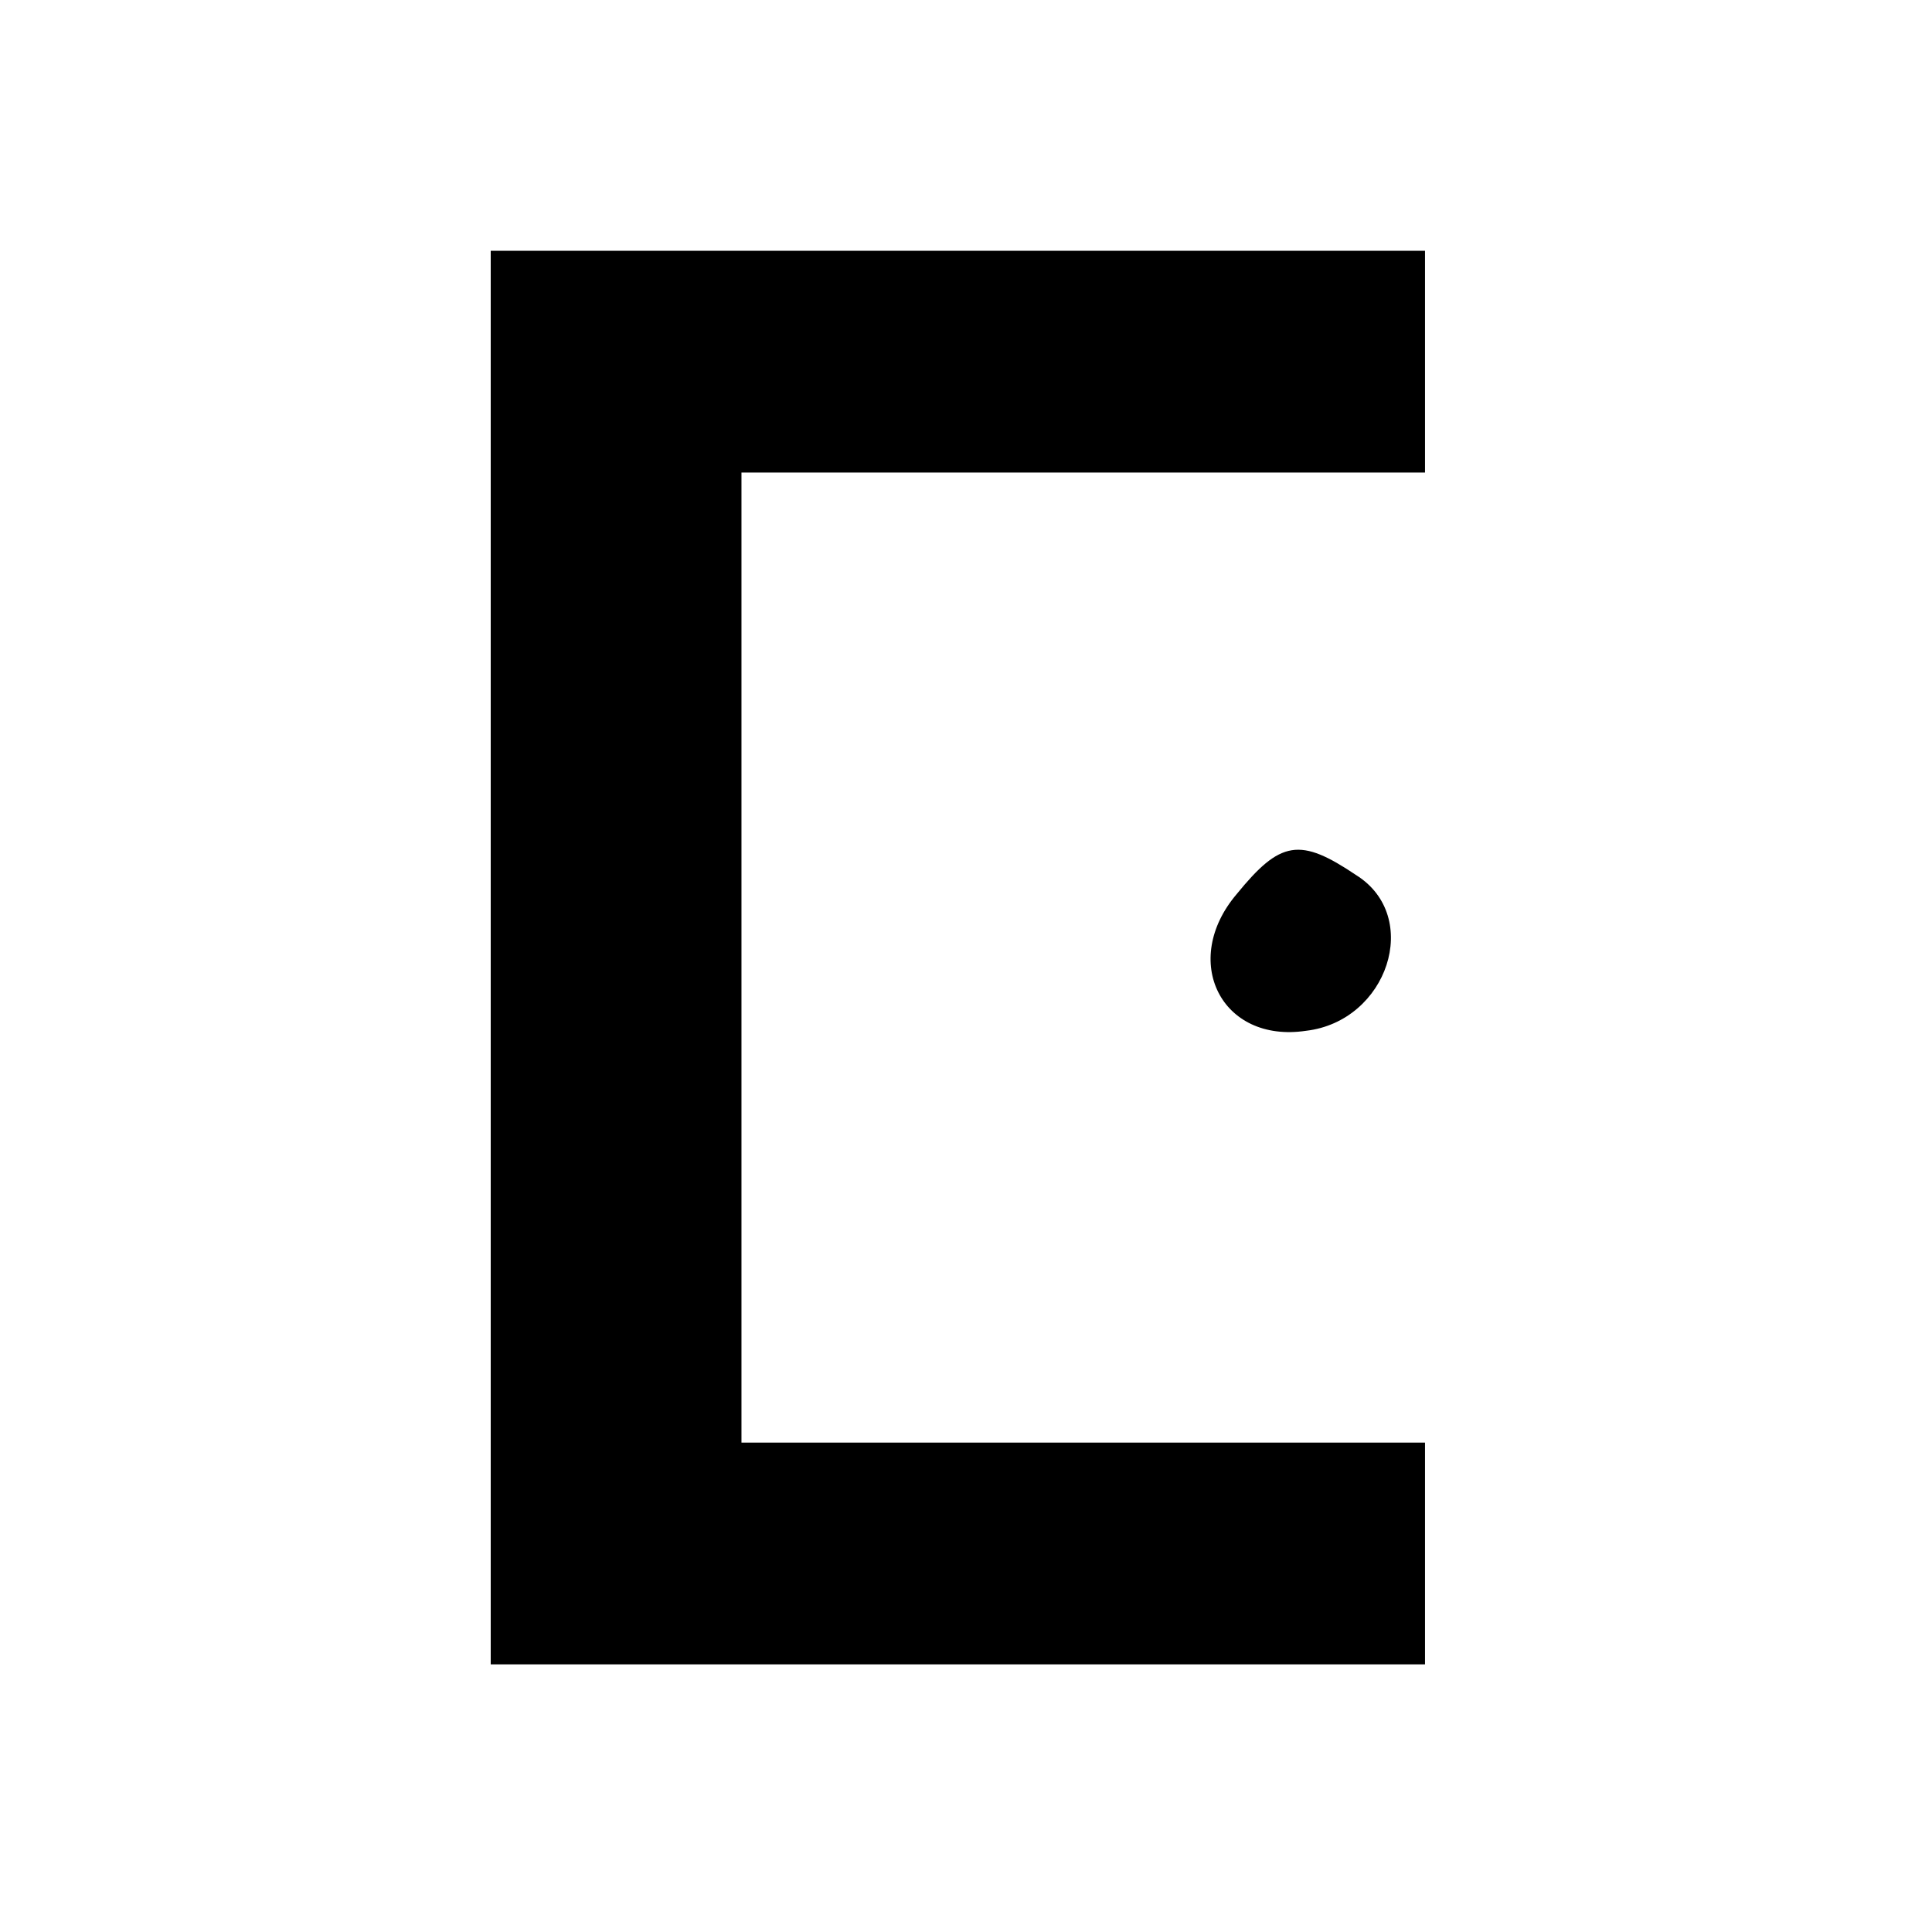 <svg width="88" height="88" xmlns="http://www.w3.org/2000/svg" preserveAspectRatio="xMidYMid meet">
 <g>
  <title>background</title>
  <rect x="-1" y="-1" width="90" height="90" id="canvas_background" fill="#ffffff"/>
 </g>

 <g>
  <title>Layer 1</title>
  <g stroke="null" transform="translate(0,64) scale(0.1,-0.1) " fill="#000000" id="svg_1">
   <path stroke="null" d="m224.018,203.839l0,-321.429l212.277,0l212.277,0l0,50l0,50l-155.67,0l-155.67,0l0,221.429l0,221.429l155.67,0l155.67,0l0,50l0,50l-212.277,0l-212.277,0l0,-321.429z" id="svg_2"/>
   <path stroke="null" d="m563.661,232.411c-25.473,-30 -7.076,-67.143 31.134,-61.429c36.795,4.286 52.362,51.429 22.643,70c-25.473,17.143 -33.964,15.714 -53.777,-8.571z" id="svg_3"/>
  </g>
 </g>
</svg>